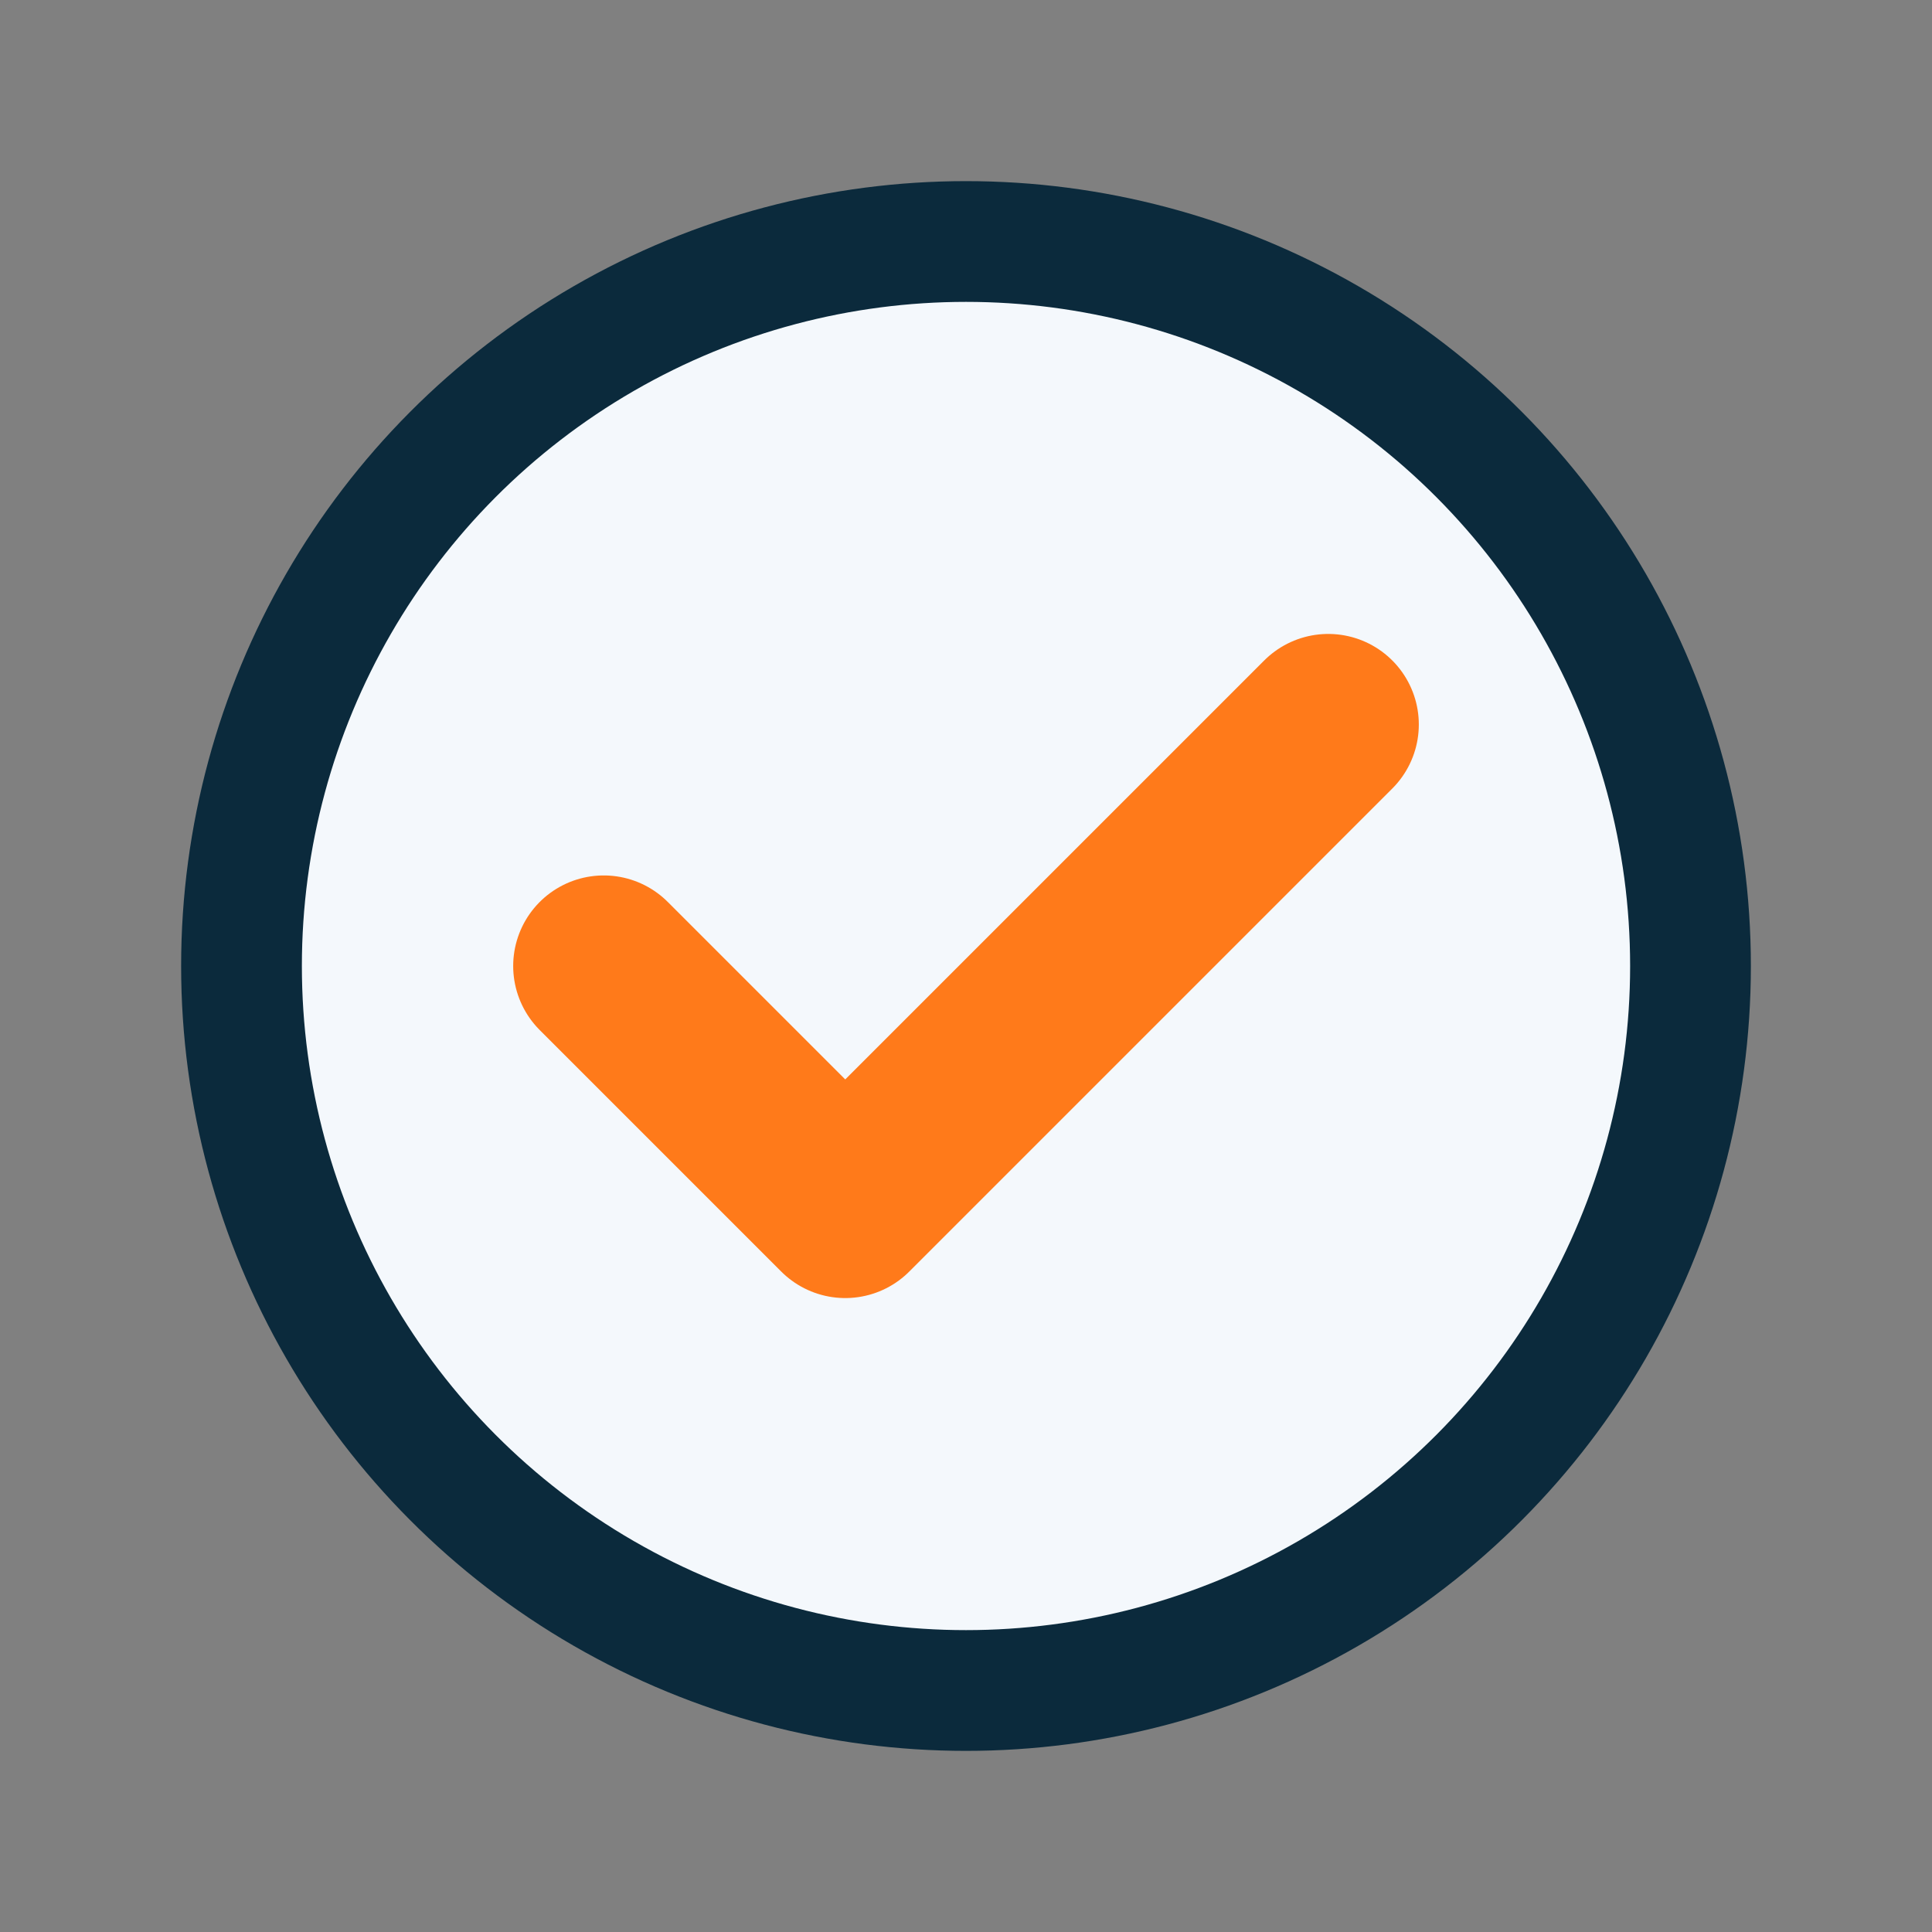 <?xml version="1.0" encoding="UTF-8"?>
<svg xmlns="http://www.w3.org/2000/svg" width="32" height="32" viewBox="0 0 32 32"><rect x="0" y="0" width="32" height="32" fill="#808080" stroke="none"/><circle cx="16" cy="16" r="12" fill="#F4F8FC" stroke="#0B2A3C" stroke-width="2"/><path d="M10 16l4 4 8-8" fill="none" stroke="#FF7A1A" stroke-width="3" stroke-linecap="round" stroke-linejoin="round"/></svg>